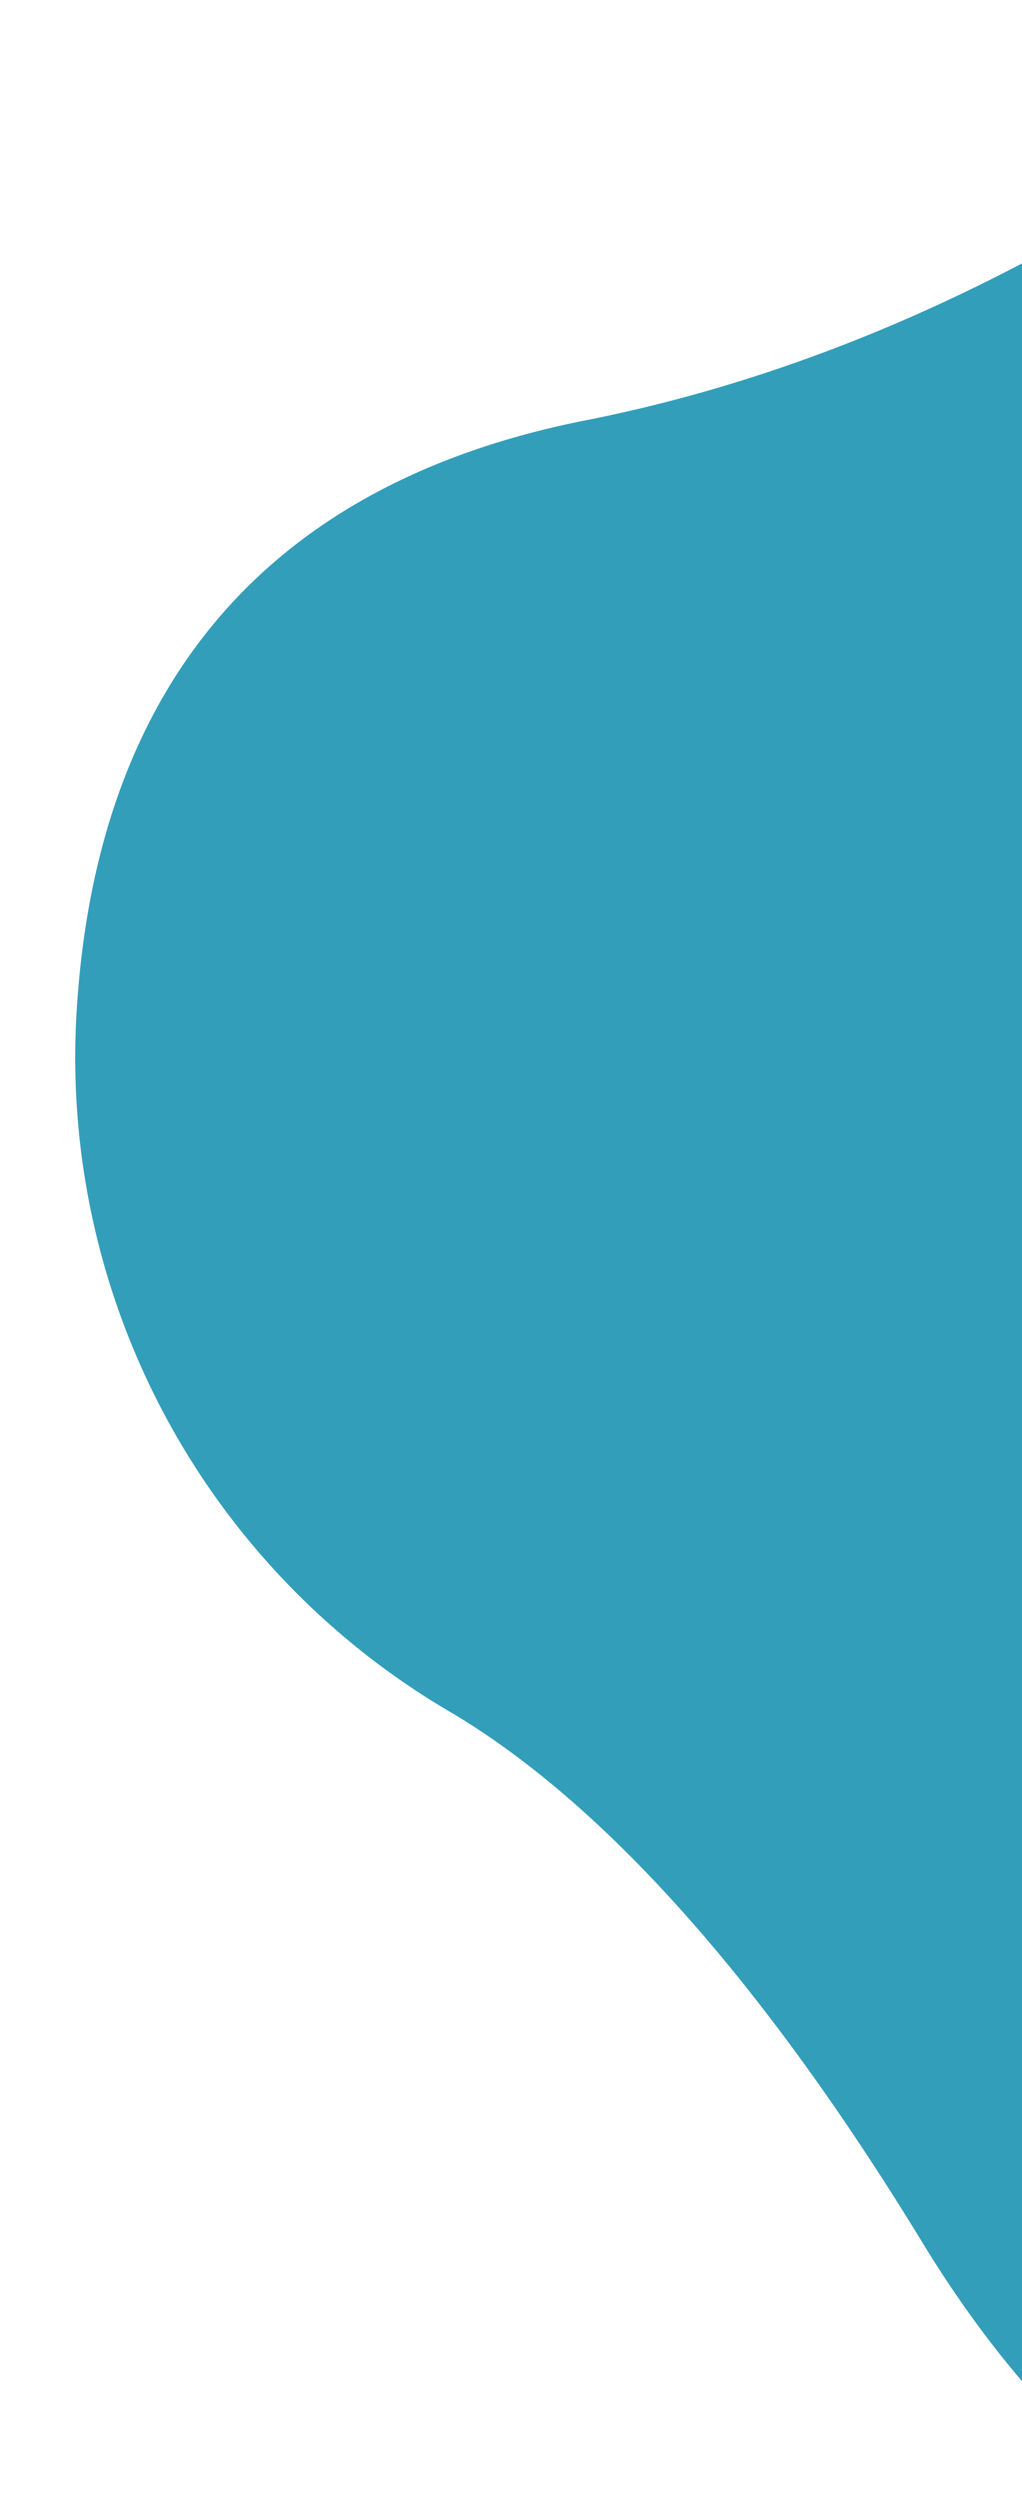 <svg id="Layer_1" data-name="Layer 1" xmlns="http://www.w3.org/2000/svg" xmlns:xlink="http://www.w3.org/1999/xlink" viewBox="0 0 76.6 187.24"><defs><style>.cls-1{fill:none;}.cls-2{clip-path:url(#clip-path);}.cls-3{fill:#339eba;}</style><clipPath id="clip-path"><rect class="cls-1" x="-31.55" y="-88.53" width="108.15" height="310.1"/></clipPath></defs><title>new web elements</title><g class="cls-2"><path class="cls-3" d="M272,40.61c.15,8.45.43,16.9.93,25.34,1,17.39-3.3,53-53.94,61.35-38.51,6.32-52.86,25.86-58.08,41.52a44.12,44.12,0,0,1-47.24,30C98.42,196.94,82,189,69.21,168.08,55.14,145,43,133.68,33.71,128.2a56.78,56.78,0,0,1-28-51.83C6.73,56.67,15.46,37.1,43.9,31.48,106.57,19.1,146.48-46.24,146.48-46.24s31.8-53.93,82.24-18.95C265.77-39.5,271.56,14,272,40.61Z"/></g></svg>